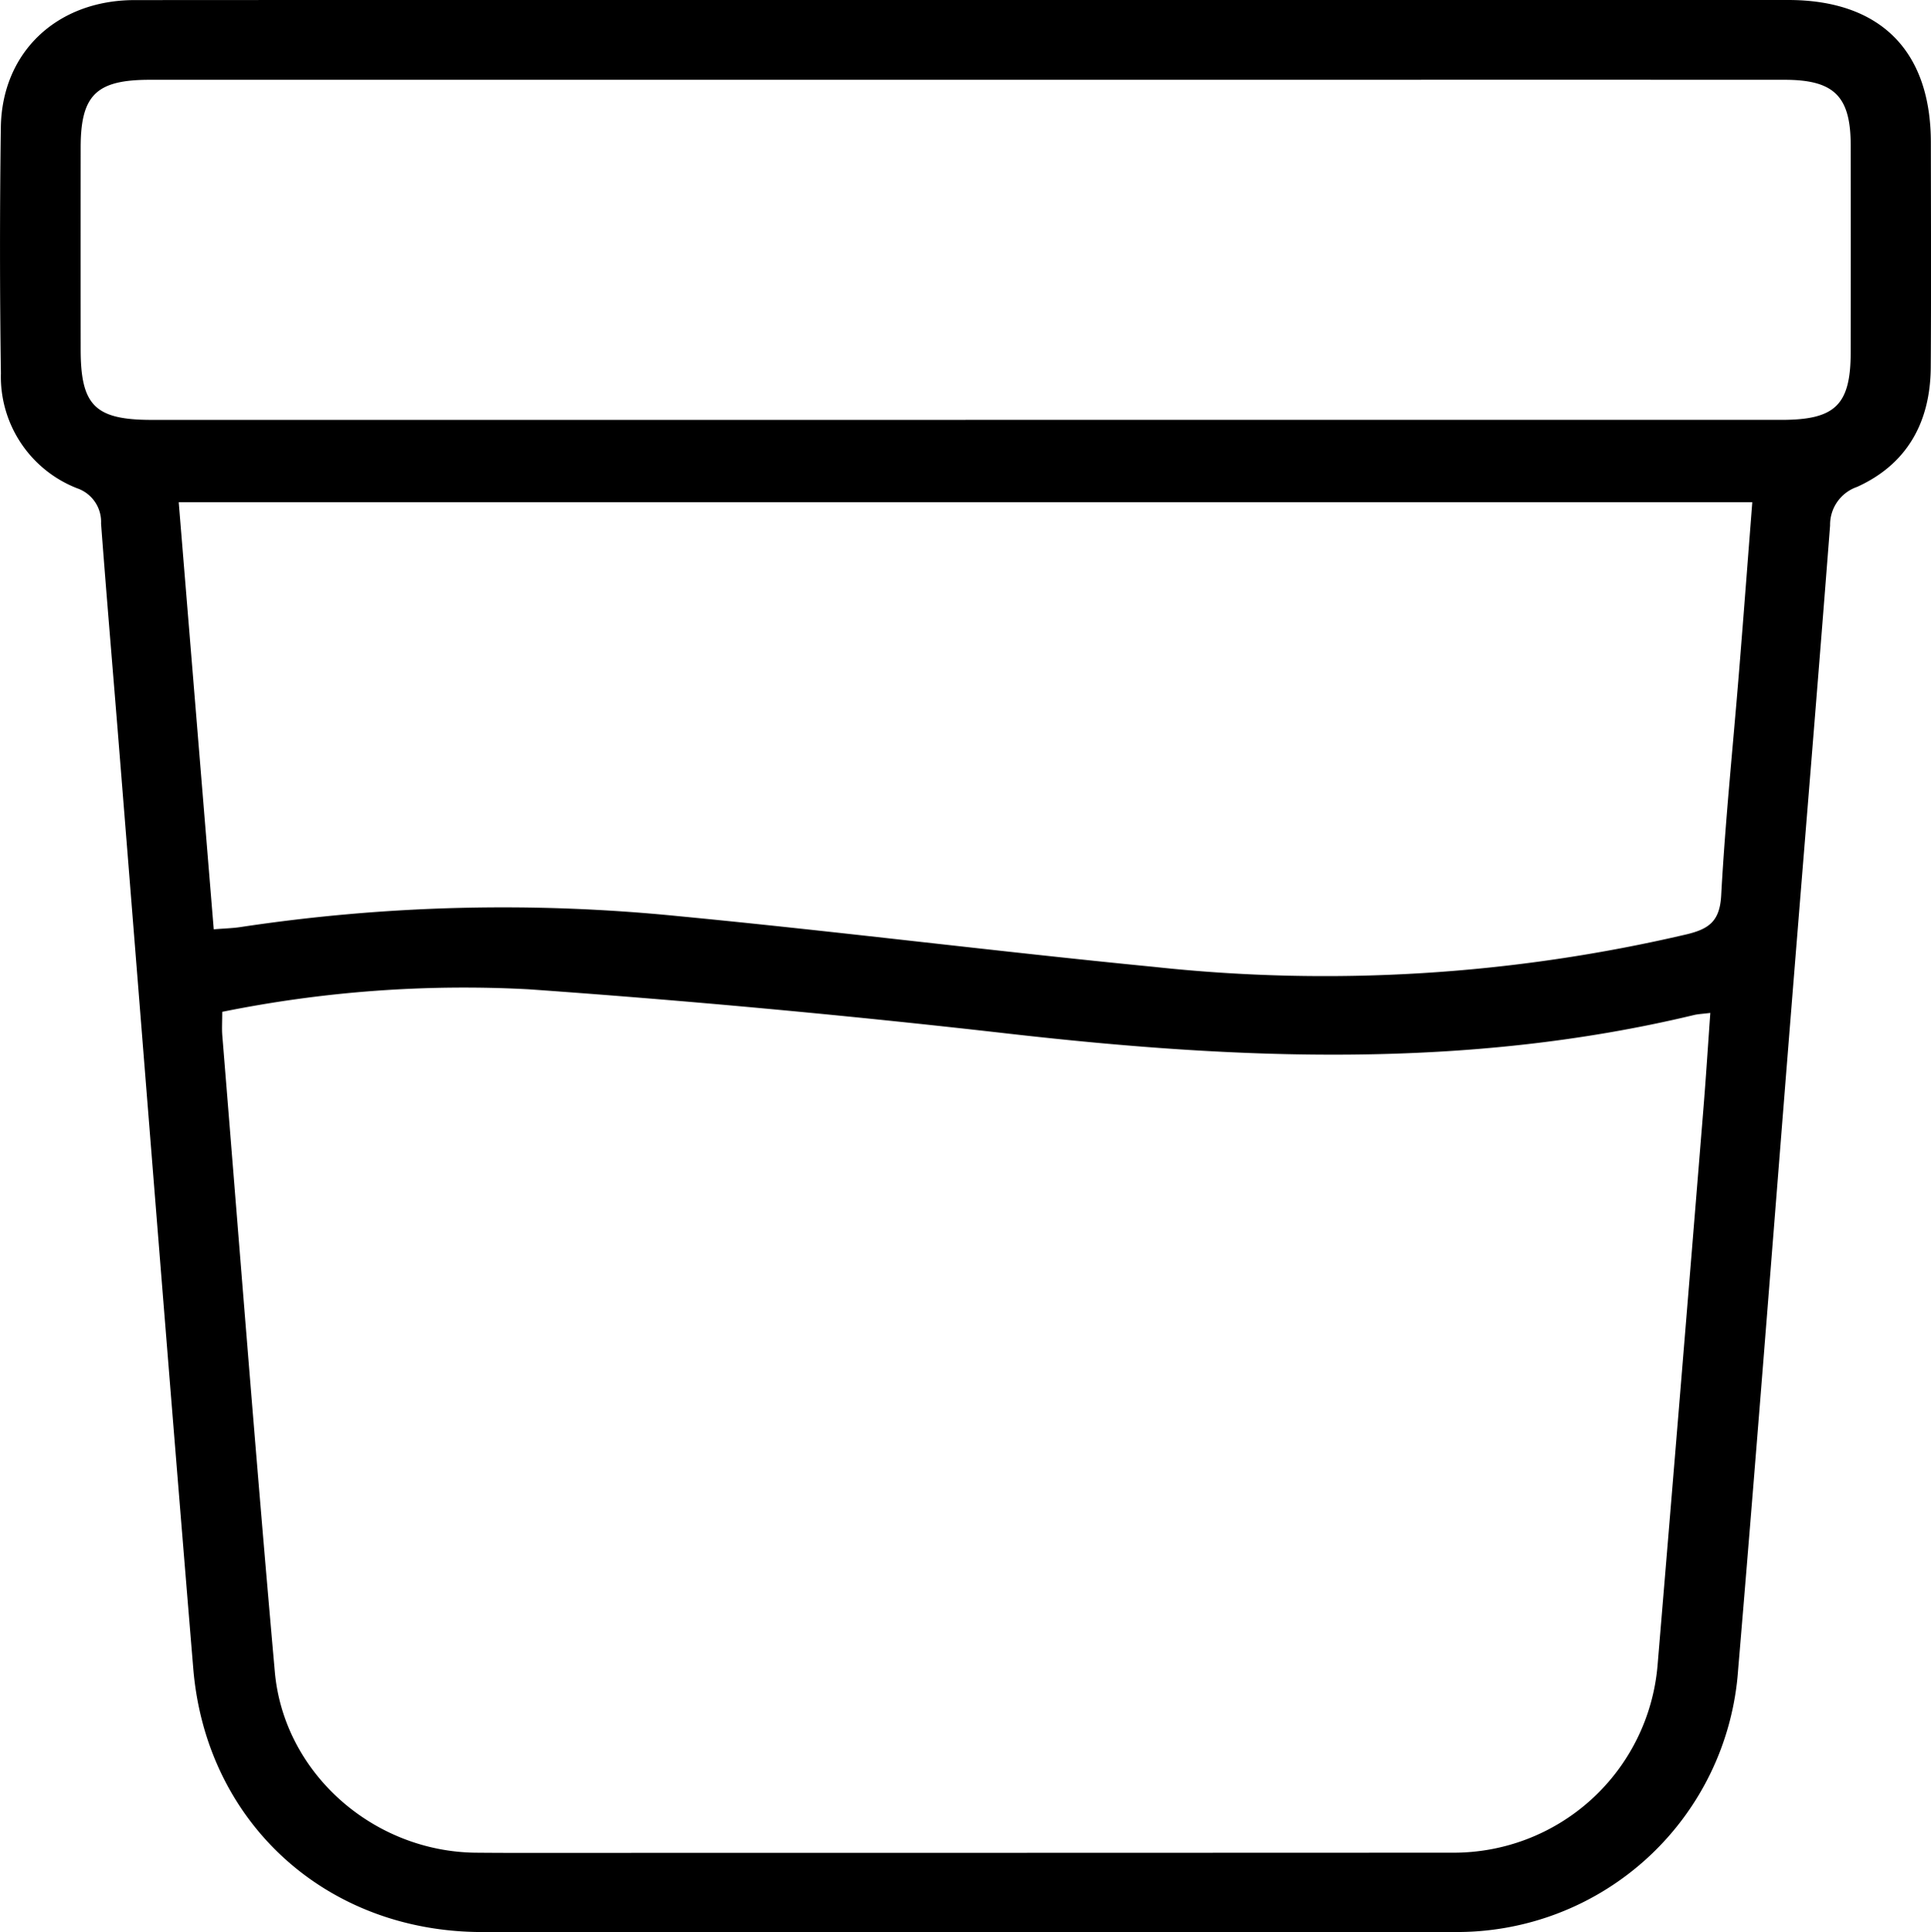<svg xmlns="http://www.w3.org/2000/svg" xmlns:xlink="http://www.w3.org/1999/xlink" width="184.377" height="184.471" viewBox="0 0 184.377 184.471">
  <defs>
    <clipPath id="clip-path">
      <rect id="Rectangle_325" data-name="Rectangle 325" width="184.377" height="184.471" fill="none"/>
    </clipPath>
  </defs>
  <g id="Group_186" data-name="Group 186" transform="translate(0)">
    <g id="Group_185" data-name="Group 185" transform="translate(0)" clip-path="url(#clip-path)">
      <path id="Path_330" data-name="Path 330" d="M92.3,0h78.441c8.77,0,13.614,4.826,13.623,13.581.008,7.163.037,14.324-.01,21.486-.034,5.2-2.226,9.238-7.033,11.416a3.821,3.821,0,0,0-2.578,3.686c-1.145,14.778-2.369,29.548-3.556,44.321-1.741,21.662-3.4,43.331-5.229,64.986a26.906,26.906,0,0,1-27.245,24.974q-46.342.035-92.684.005c-14.849-.007-26.356-10.417-27.578-25.167-2.474-29.874-4.821-59.759-7.222-89.639C10.7,63.1,10.141,56.544,9.648,49.985a3.391,3.391,0,0,0-2.273-3.366A11.428,11.428,0,0,1,.087,35.641Q-.08,23.9.081,12.156C.185,4.962,5.459.013,12.856.009Q52.577-.014,92.3,0m-71.082,96.6c0,.955-.046,1.617.007,2.27,1.65,20.248,3.212,40.5,5.013,60.738.863,9.694,9.417,17.178,19.2,17.272,3.33.032,6.662.016,9.992.016q41.594,0,83.189-.018a19.533,19.533,0,0,0,19.653-17.9q2.217-26.5,4.368-53.016c.249-3.041.441-6.086.668-9.257-.745.093-1.16.106-1.555.2-21.727,5.214-43.589,4.268-65.549,1.768q-22.811-2.6-45.725-4.224a116.231,116.231,0,0,0-29.258,2.152m146.1-48.652H17.063c1.127,13.734,2.229,27.19,3.343,40.775,1.1-.09,1.839-.105,2.564-.217A167.971,167.971,0,0,1,64.8,87.469c15.159,1.452,30.274,3.365,45.43,4.844a151.546,151.546,0,0,0,50.854-3.12c2.181-.529,3.134-1.316,3.264-3.732.384-7.061,1.114-14.1,1.688-21.154.437-5.365.841-10.734,1.28-16.353M92.189,40.083q38.962,0,77.923,0c5.14,0,6.595-1.431,6.6-6.473q.012-9.867,0-19.733c-.005-4.691-1.581-6.258-6.318-6.26q-23.476-.008-46.952,0-54.571,0-109.142,0c-5.116,0-6.6,1.46-6.6,6.478q-.008,9.617,0,19.233c0,5.4,1.37,6.757,6.817,6.758q38.837,0,77.674,0" transform="translate(0 0)"/>
    </g>
  </g>
</svg>
